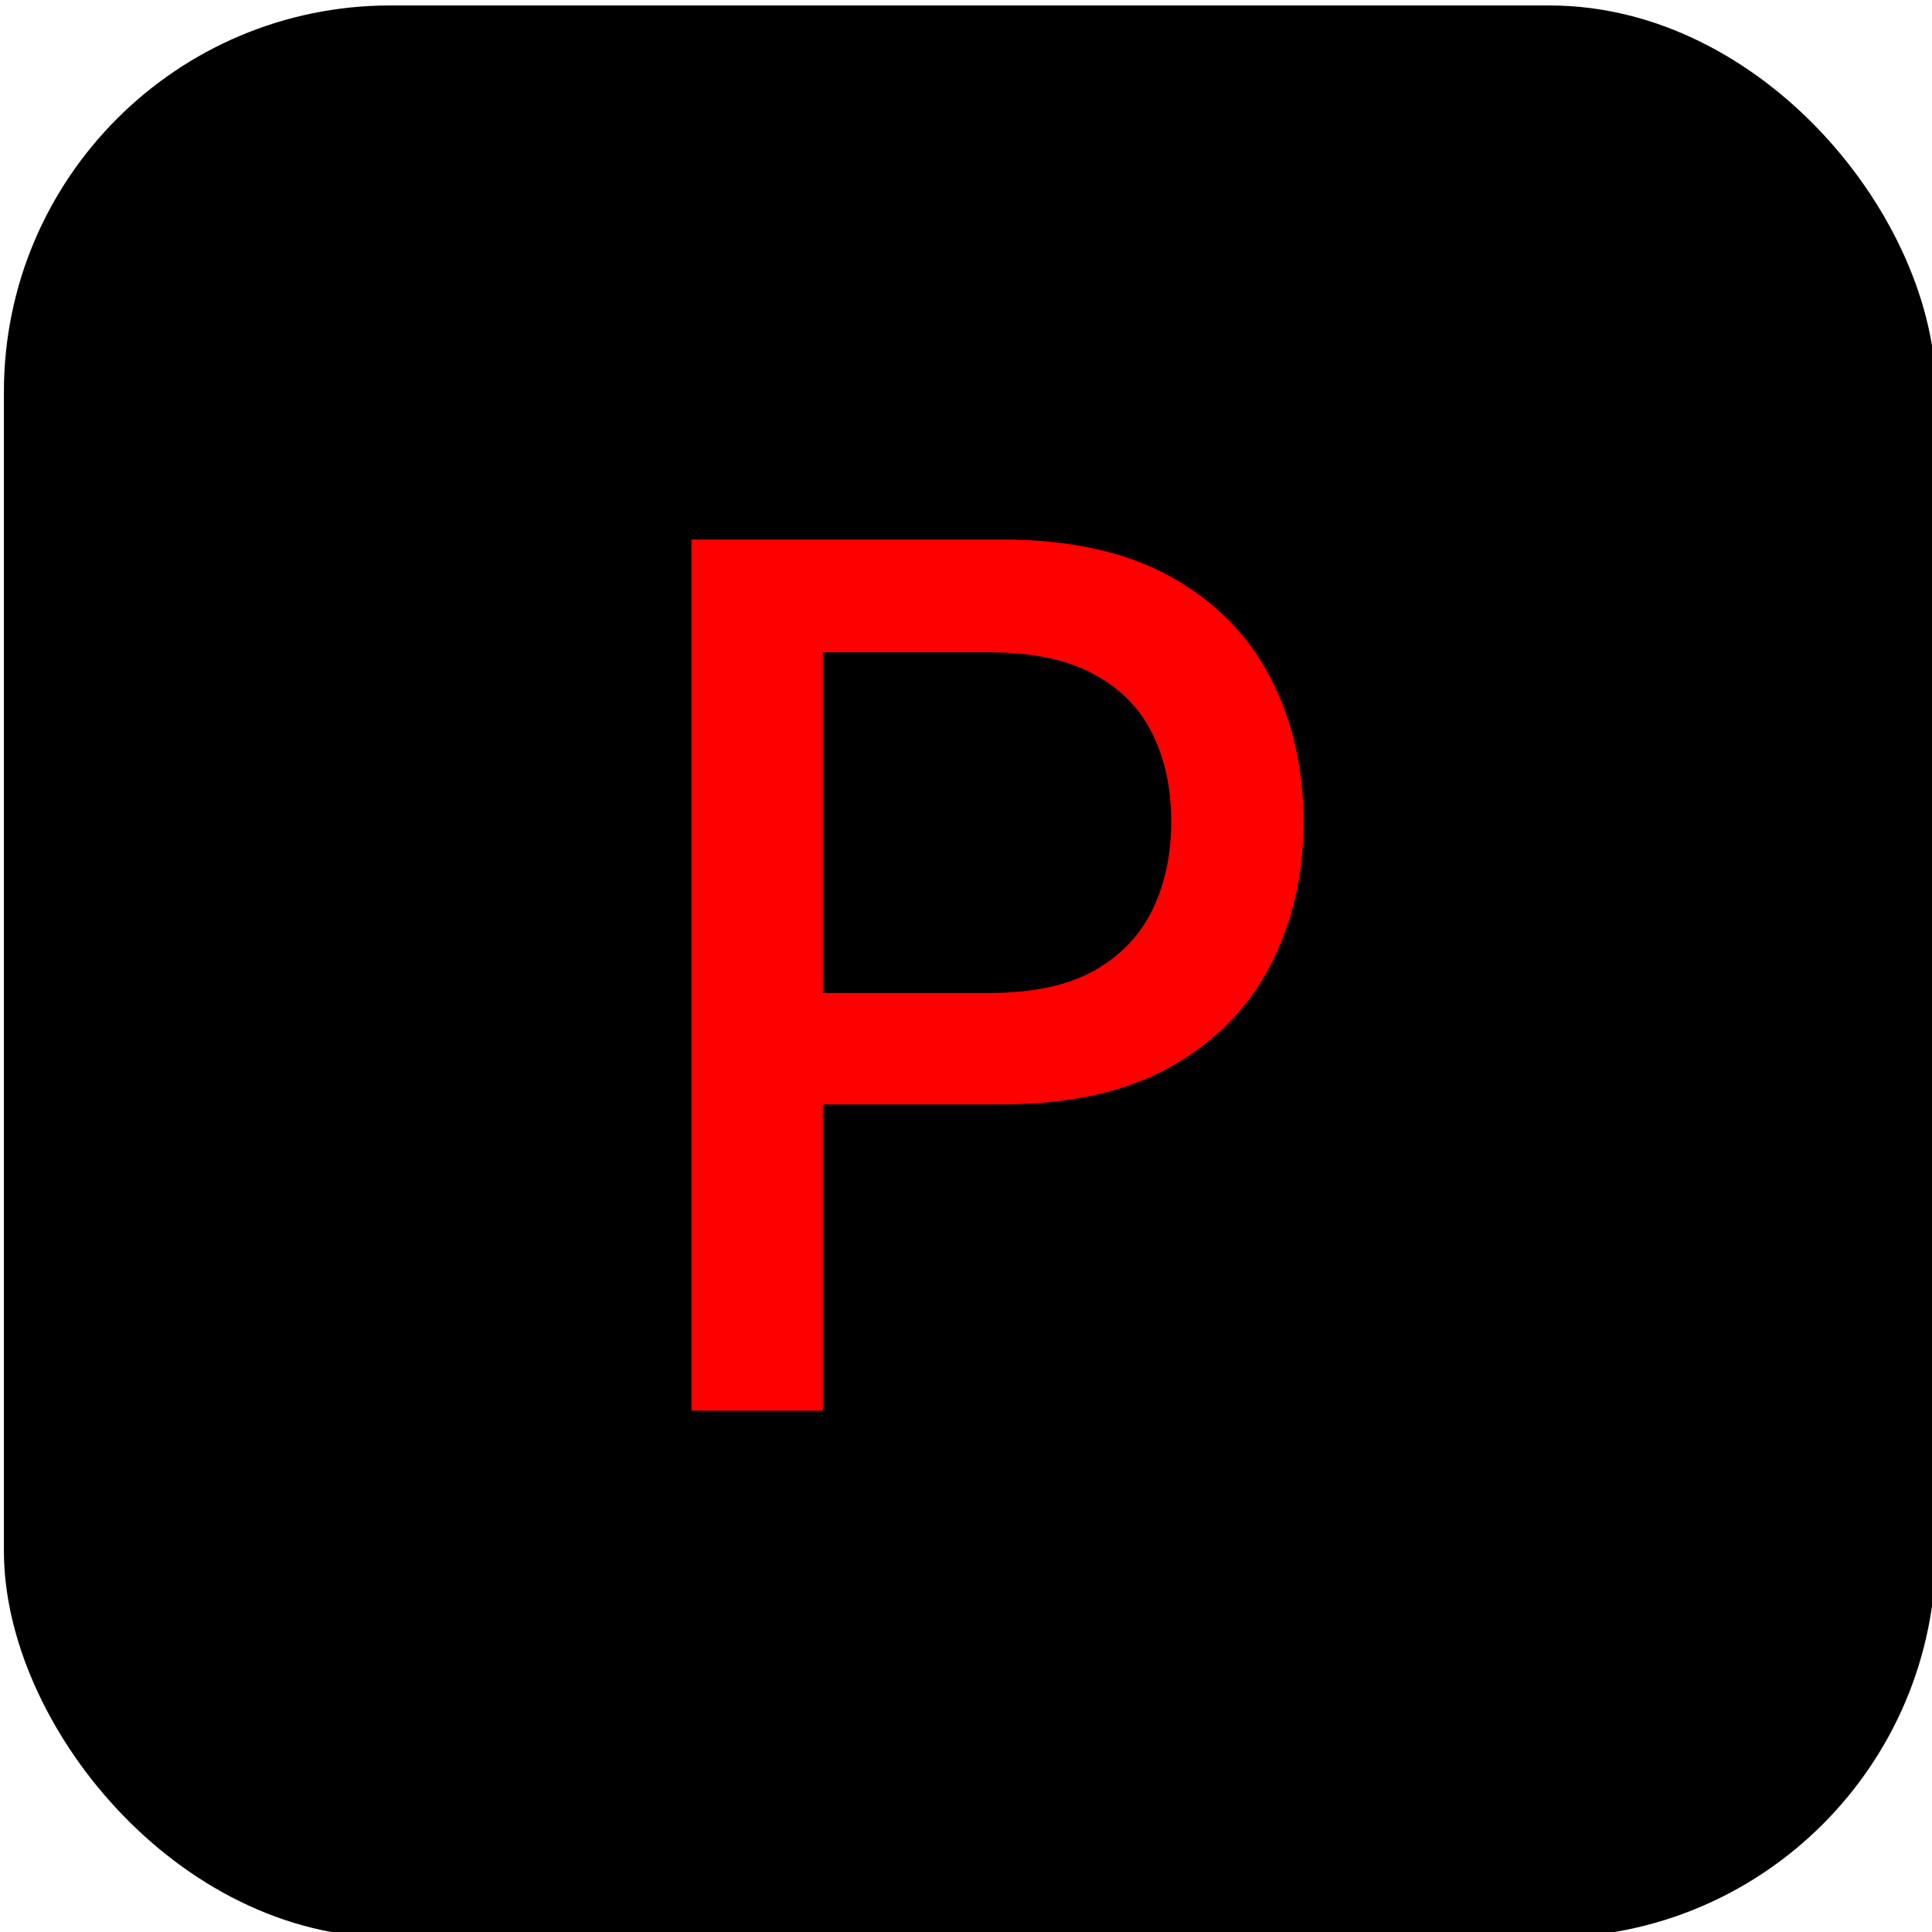 <svg width="100" height="100" viewBox="0 0 100 100" fill="none" xmlns="http://www.w3.org/2000/svg">
    <rect x="0.202" y="0.283" width="100" height="100" rx="20" fill="currentColor"/>
    <path d="M35.787 73.016V27.925H51.859C55.367 27.925 58.274 28.564 60.578 29.841C62.883 31.118 64.607 32.864 65.752 35.081C66.897 37.282 67.469 39.763 67.469 42.522C67.469 45.297 66.89 47.792 65.73 50.008C64.585 52.21 62.853 53.957 60.534 55.248C58.23 56.525 55.331 57.164 51.837 57.164H40.785V51.395H51.221C53.437 51.395 55.235 51.014 56.615 50.25C57.995 49.472 59.008 48.416 59.653 47.08C60.299 45.744 60.622 44.225 60.622 42.522C60.622 40.82 60.299 39.308 59.653 37.987C59.008 36.666 57.987 35.631 56.593 34.883C55.213 34.134 53.393 33.76 51.133 33.76H42.59V73.016H35.787Z" fill="red"/>
</svg>
